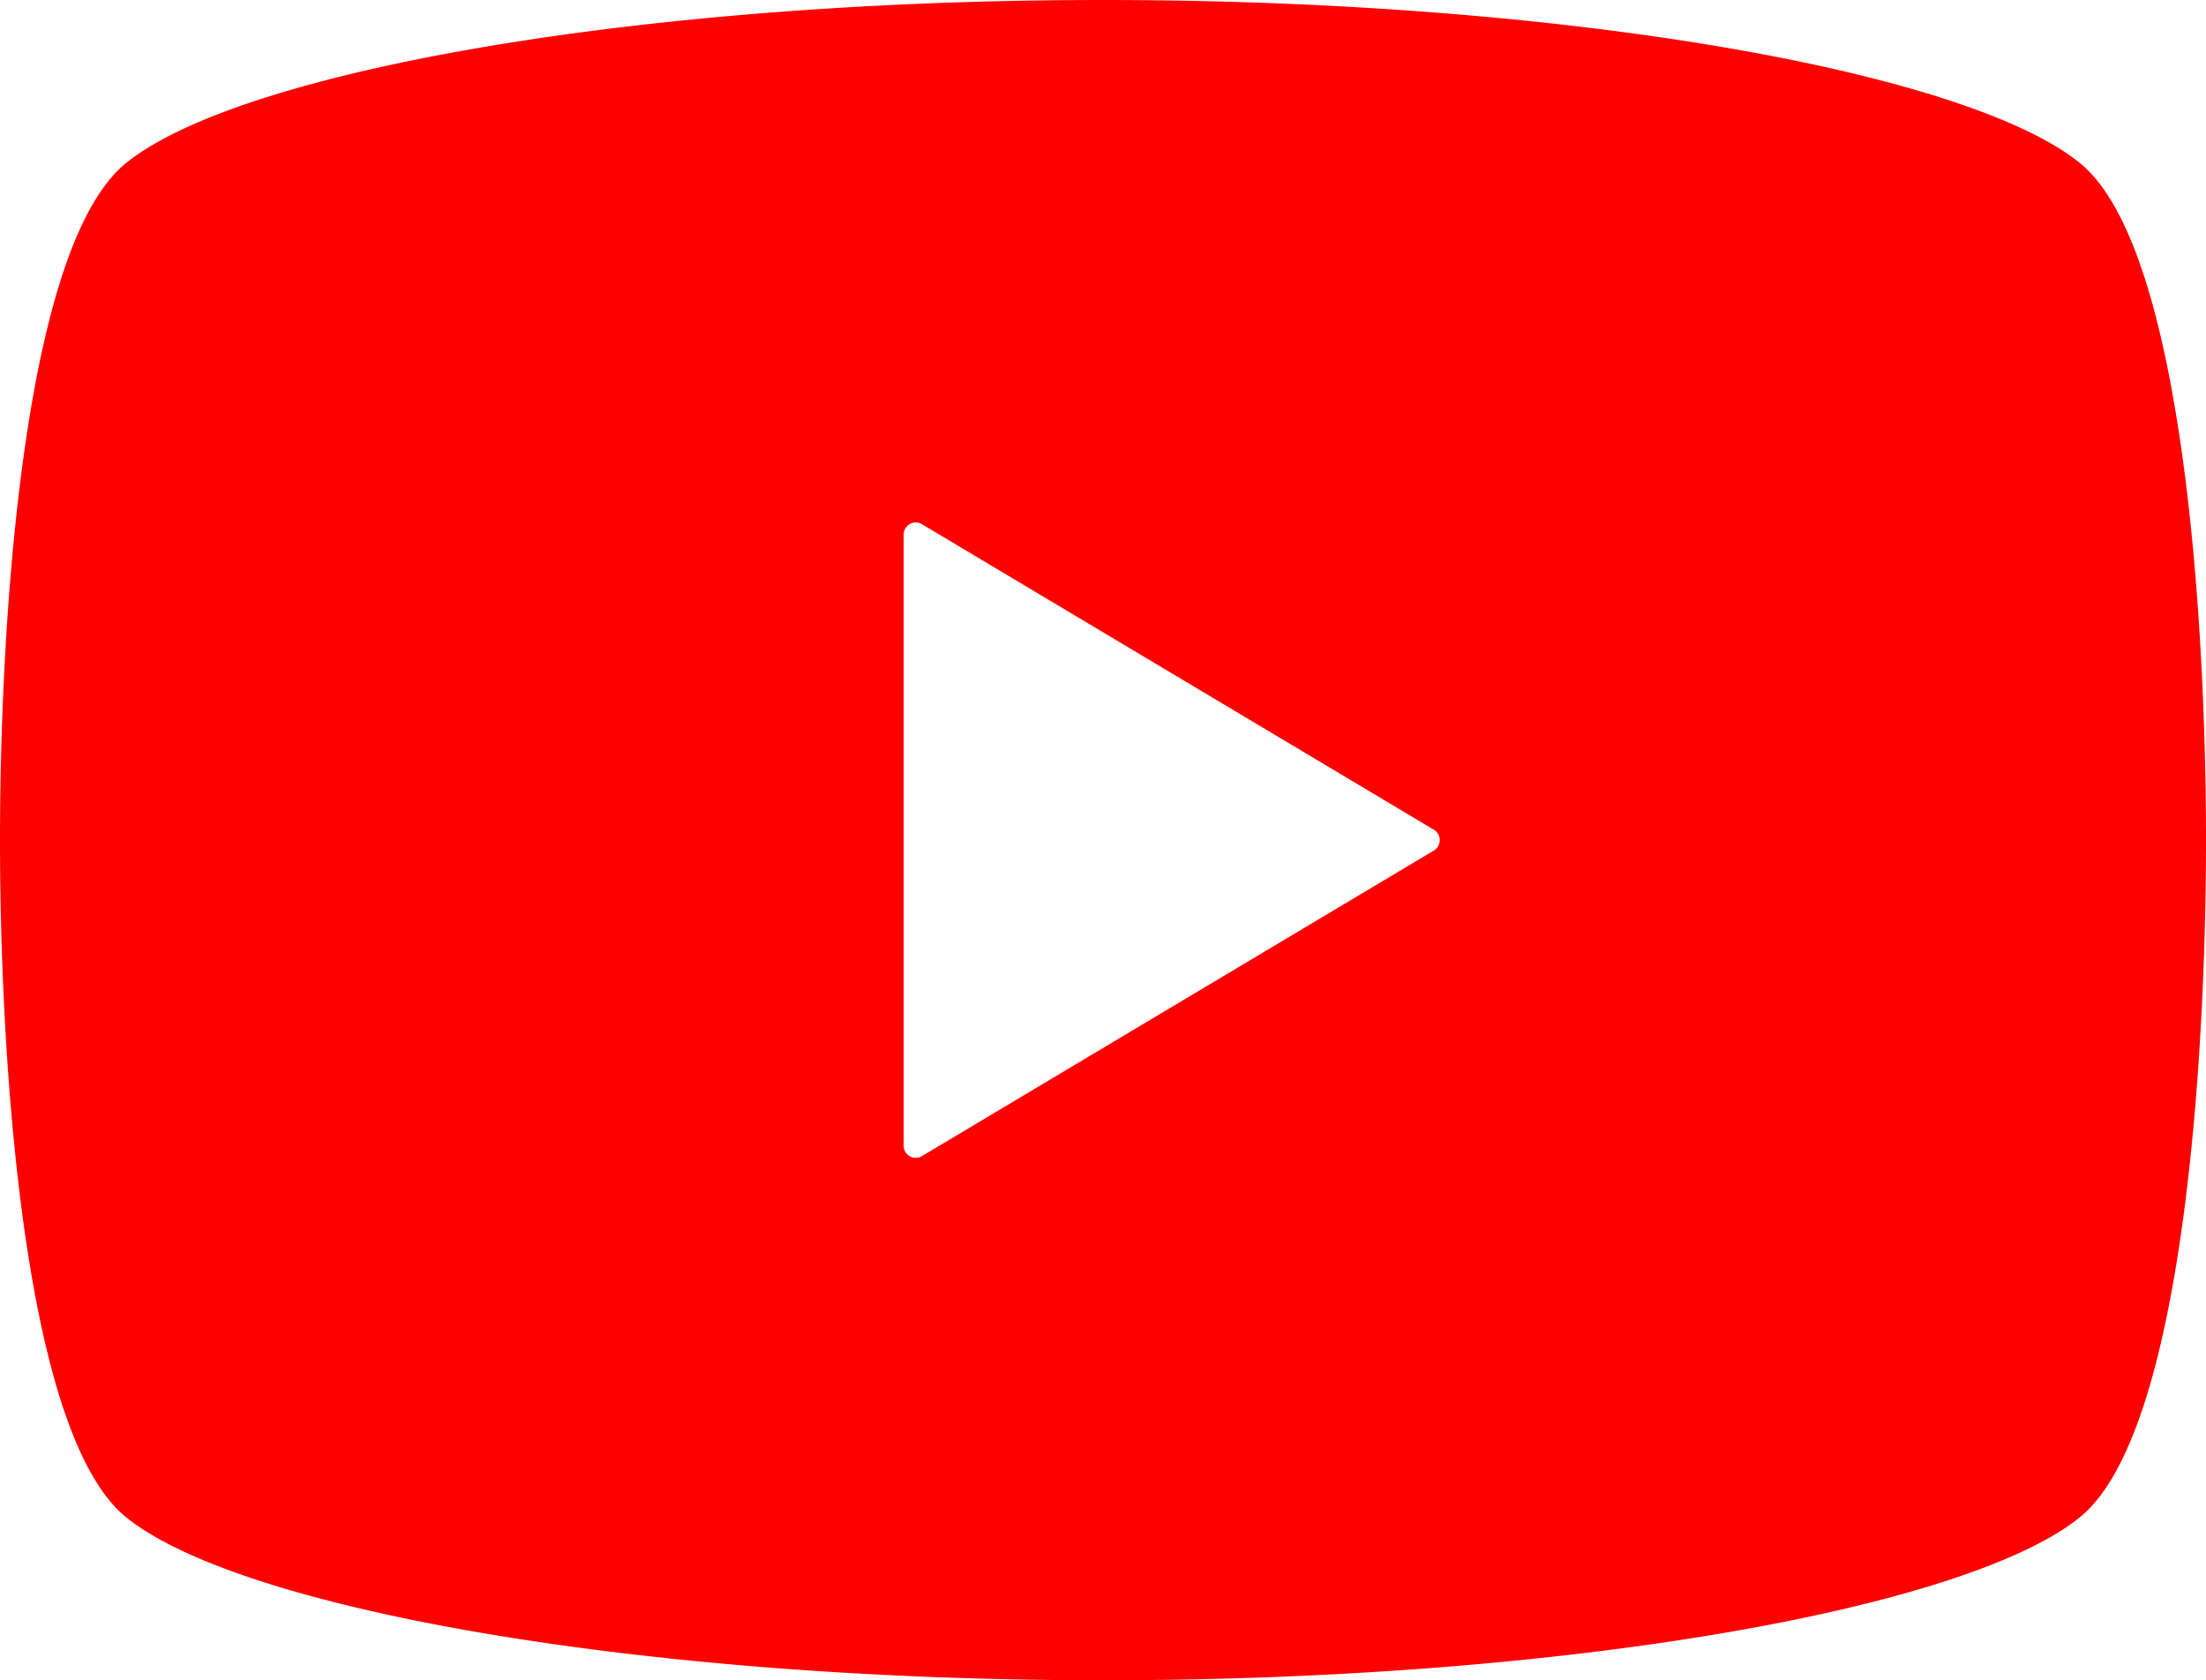 <svg xmlns="http://www.w3.org/2000/svg" width="64" height="48.75" viewBox="0 0 64 48.75"><path d="M60.338,65.727C57.059,63.078,45.494,61,32,61S6.941,63.078,3.662,65.727C.649,68.156,0,79.141,0,85.375s.649,17.219,3.662,19.648C6.941,107.672,18.506,109.75,32,109.75s25.059-2.078,28.338-4.727C63.352,102.594,64,91.609,64,85.375S63.352,68.156,60.338,65.727ZM41.6,85.676,26.746,94.543a.35.35,0,0,1-.529-.3V76.508a.35.35,0,0,1,.529-.3L41.6,85.074a.347.347,0,0,1,.17.3A.352.352,0,0,1,41.6,85.676Z" transform="translate(0 -61)" fill="red"/></svg>